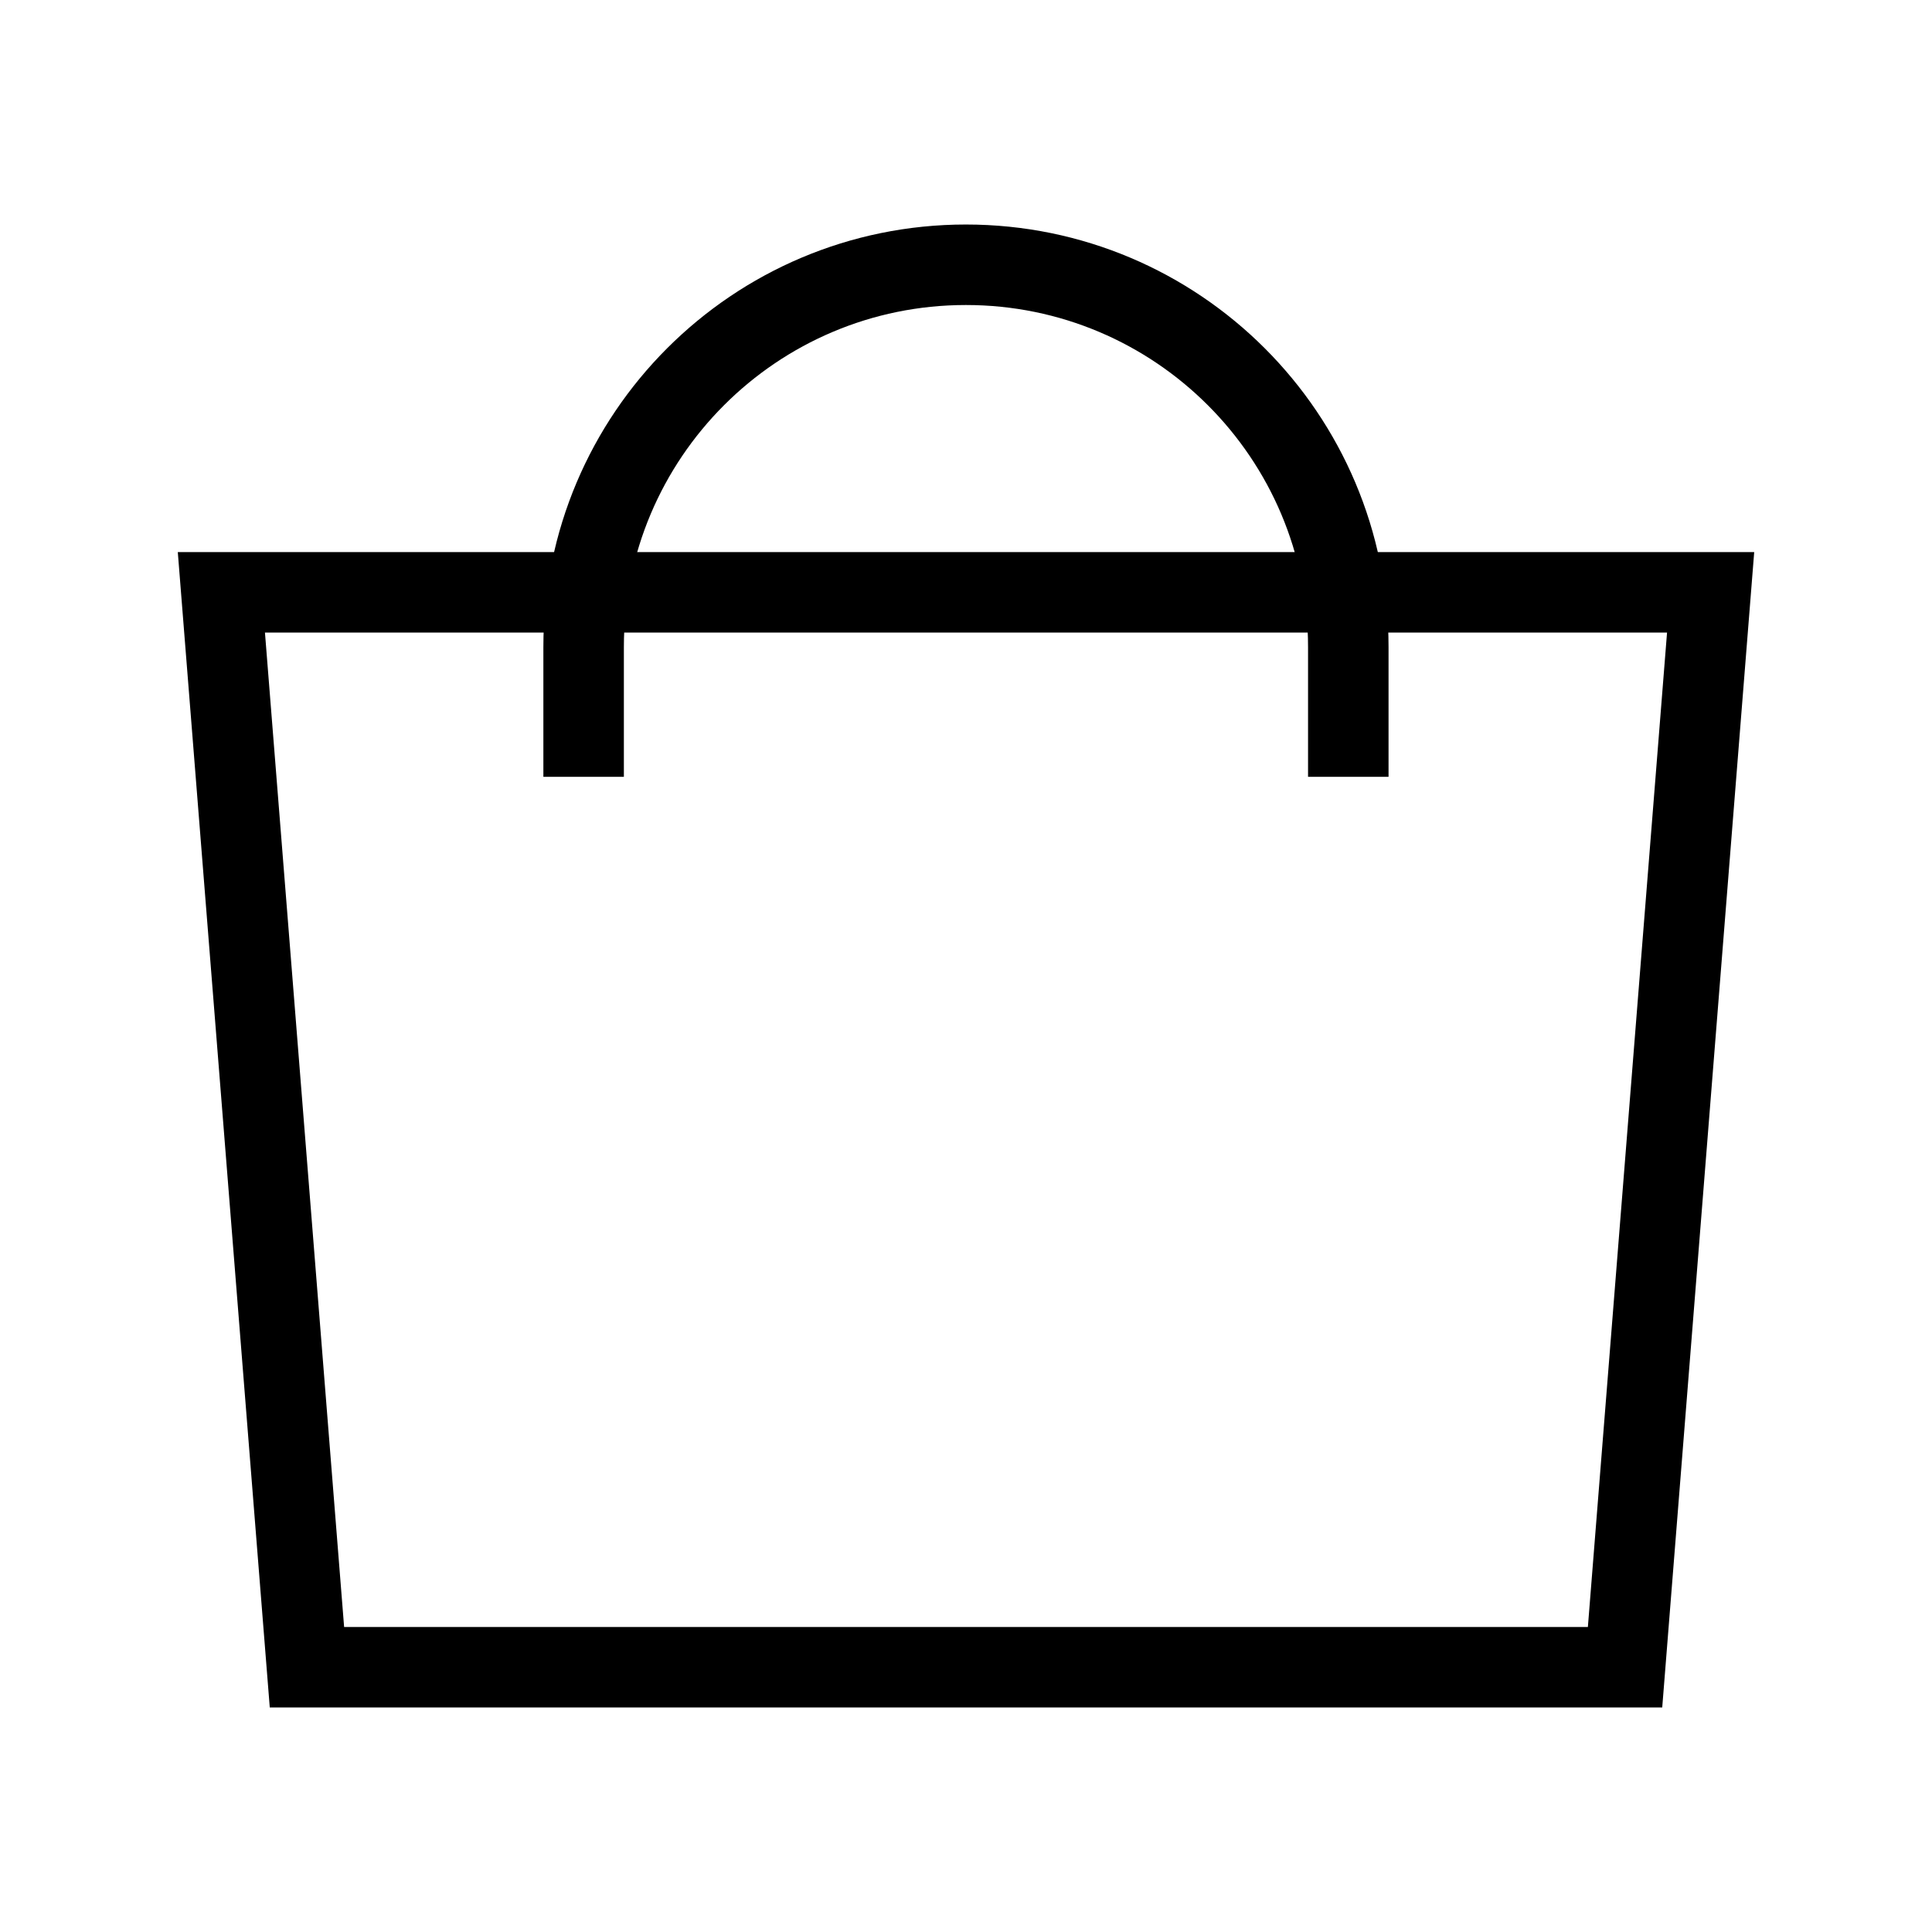 <?xml version="1.0" encoding="UTF-8"?> <svg xmlns="http://www.w3.org/2000/svg" width="24" height="24" viewBox="0 0 24 24" fill="none"><path d="M16.749 9.15V8.038C16.749 5.415 14.622 3.289 11.999 3.289C9.376 3.289 7.25 5.415 7.25 8.038V9.15" stroke="black" stroke-linecap="square" stroke-linejoin="round"></path><path fill-rule="evenodd" clip-rule="evenodd" d="M20.187 20.711L21.25 7.358L2.75 7.358L3.813 20.711L20.187 20.711Z" stroke="black" stroke-linecap="round"></path></svg> 